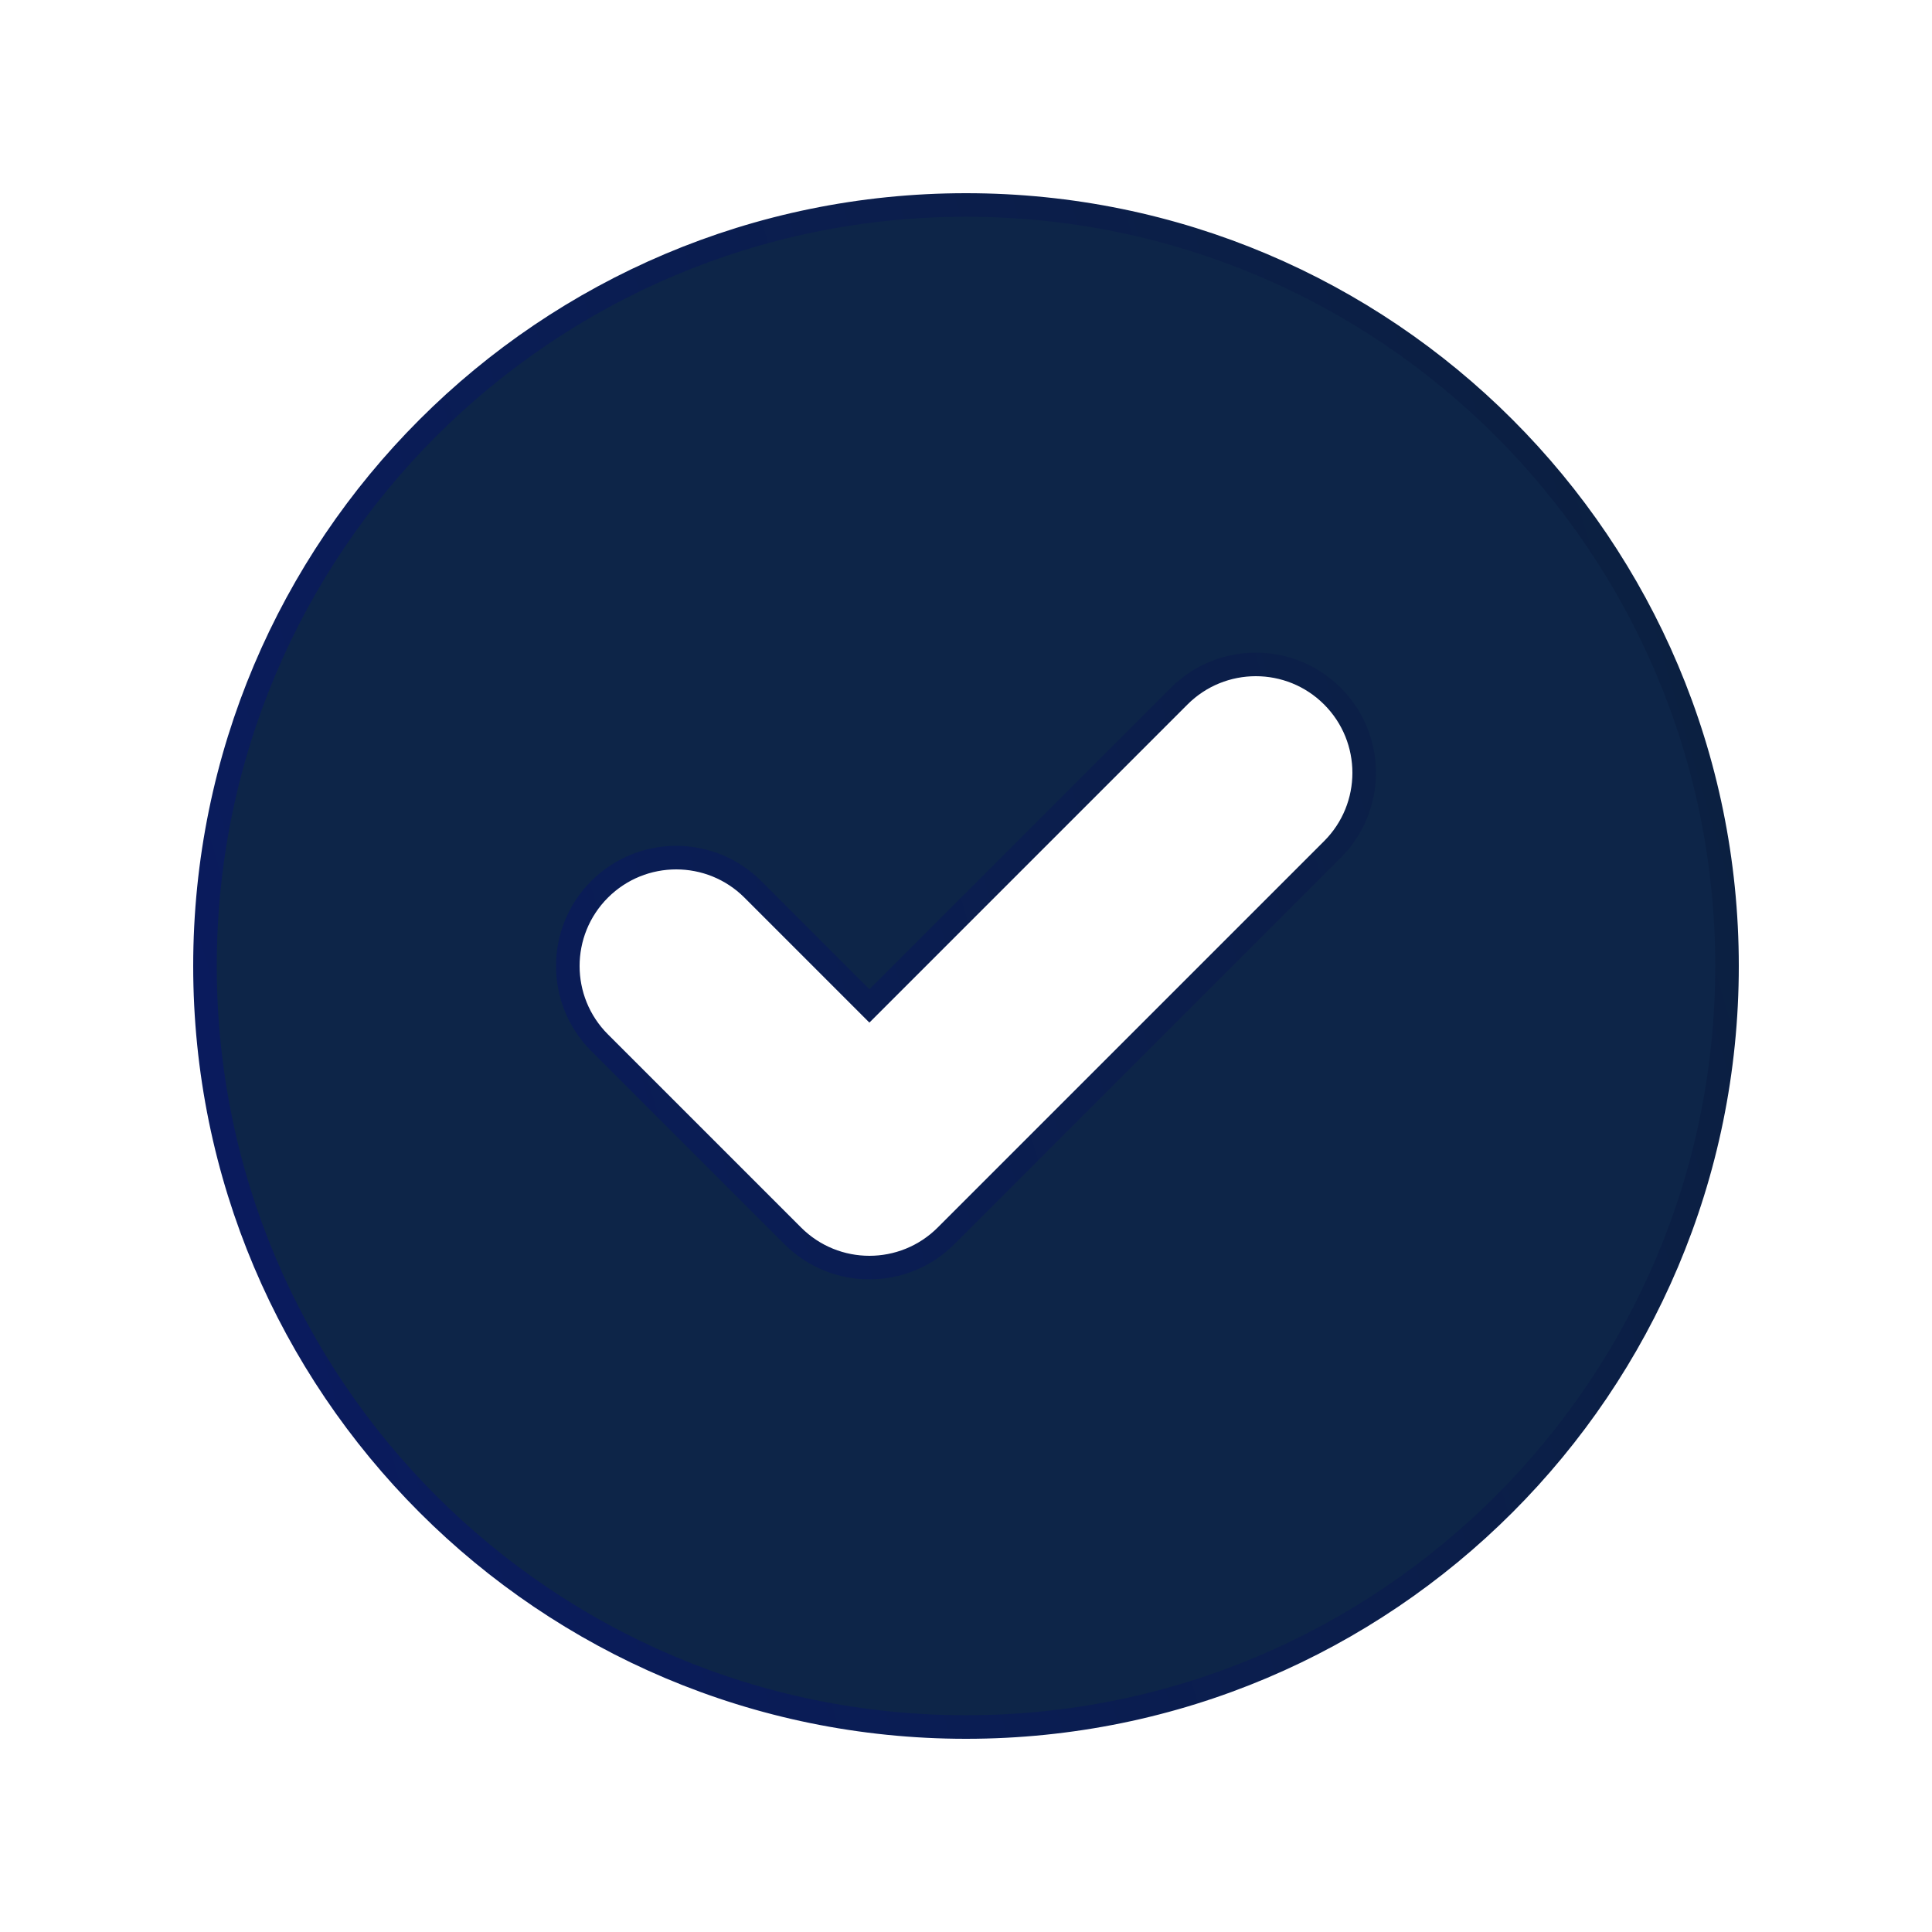<svg width="82" height="82" viewBox="0 0 82 82" fill="none" xmlns="http://www.w3.org/2000/svg">
    <path
        d="M73.3 41C73.3 58.839 58.839 73.3 41 73.3C23.161 73.3 8.7 58.839 8.7 41C8.7 23.161 23.161 8.7 41 8.7C58.839 8.7 73.3 23.161 73.3 41ZM56.553 36.053C58.349 34.256 58.349 31.344 56.553 29.547C54.756 27.751 51.844 27.751 50.047 29.547L36.9 42.695L31.953 37.747C30.156 35.951 27.244 35.951 25.447 37.747C23.651 39.544 23.651 42.456 25.447 44.253L33.647 52.453C35.444 54.249 38.356 54.249 40.153 52.453L56.553 36.053Z"
        fill="#0D2548" stroke="url(#paint0_linear_6779_192)" />
    <defs>
        <linearGradient id="paint0_linear_6779_192" x1="10.961" y1="68.944" x2="82.552"
            y2="47.872" gradientUnits="userSpaceOnUse">
            <stop stop-color="#0A1B5F" />
            <stop offset="1" stop-color="#0B203F" />
        </linearGradient>
    </defs>
</svg>